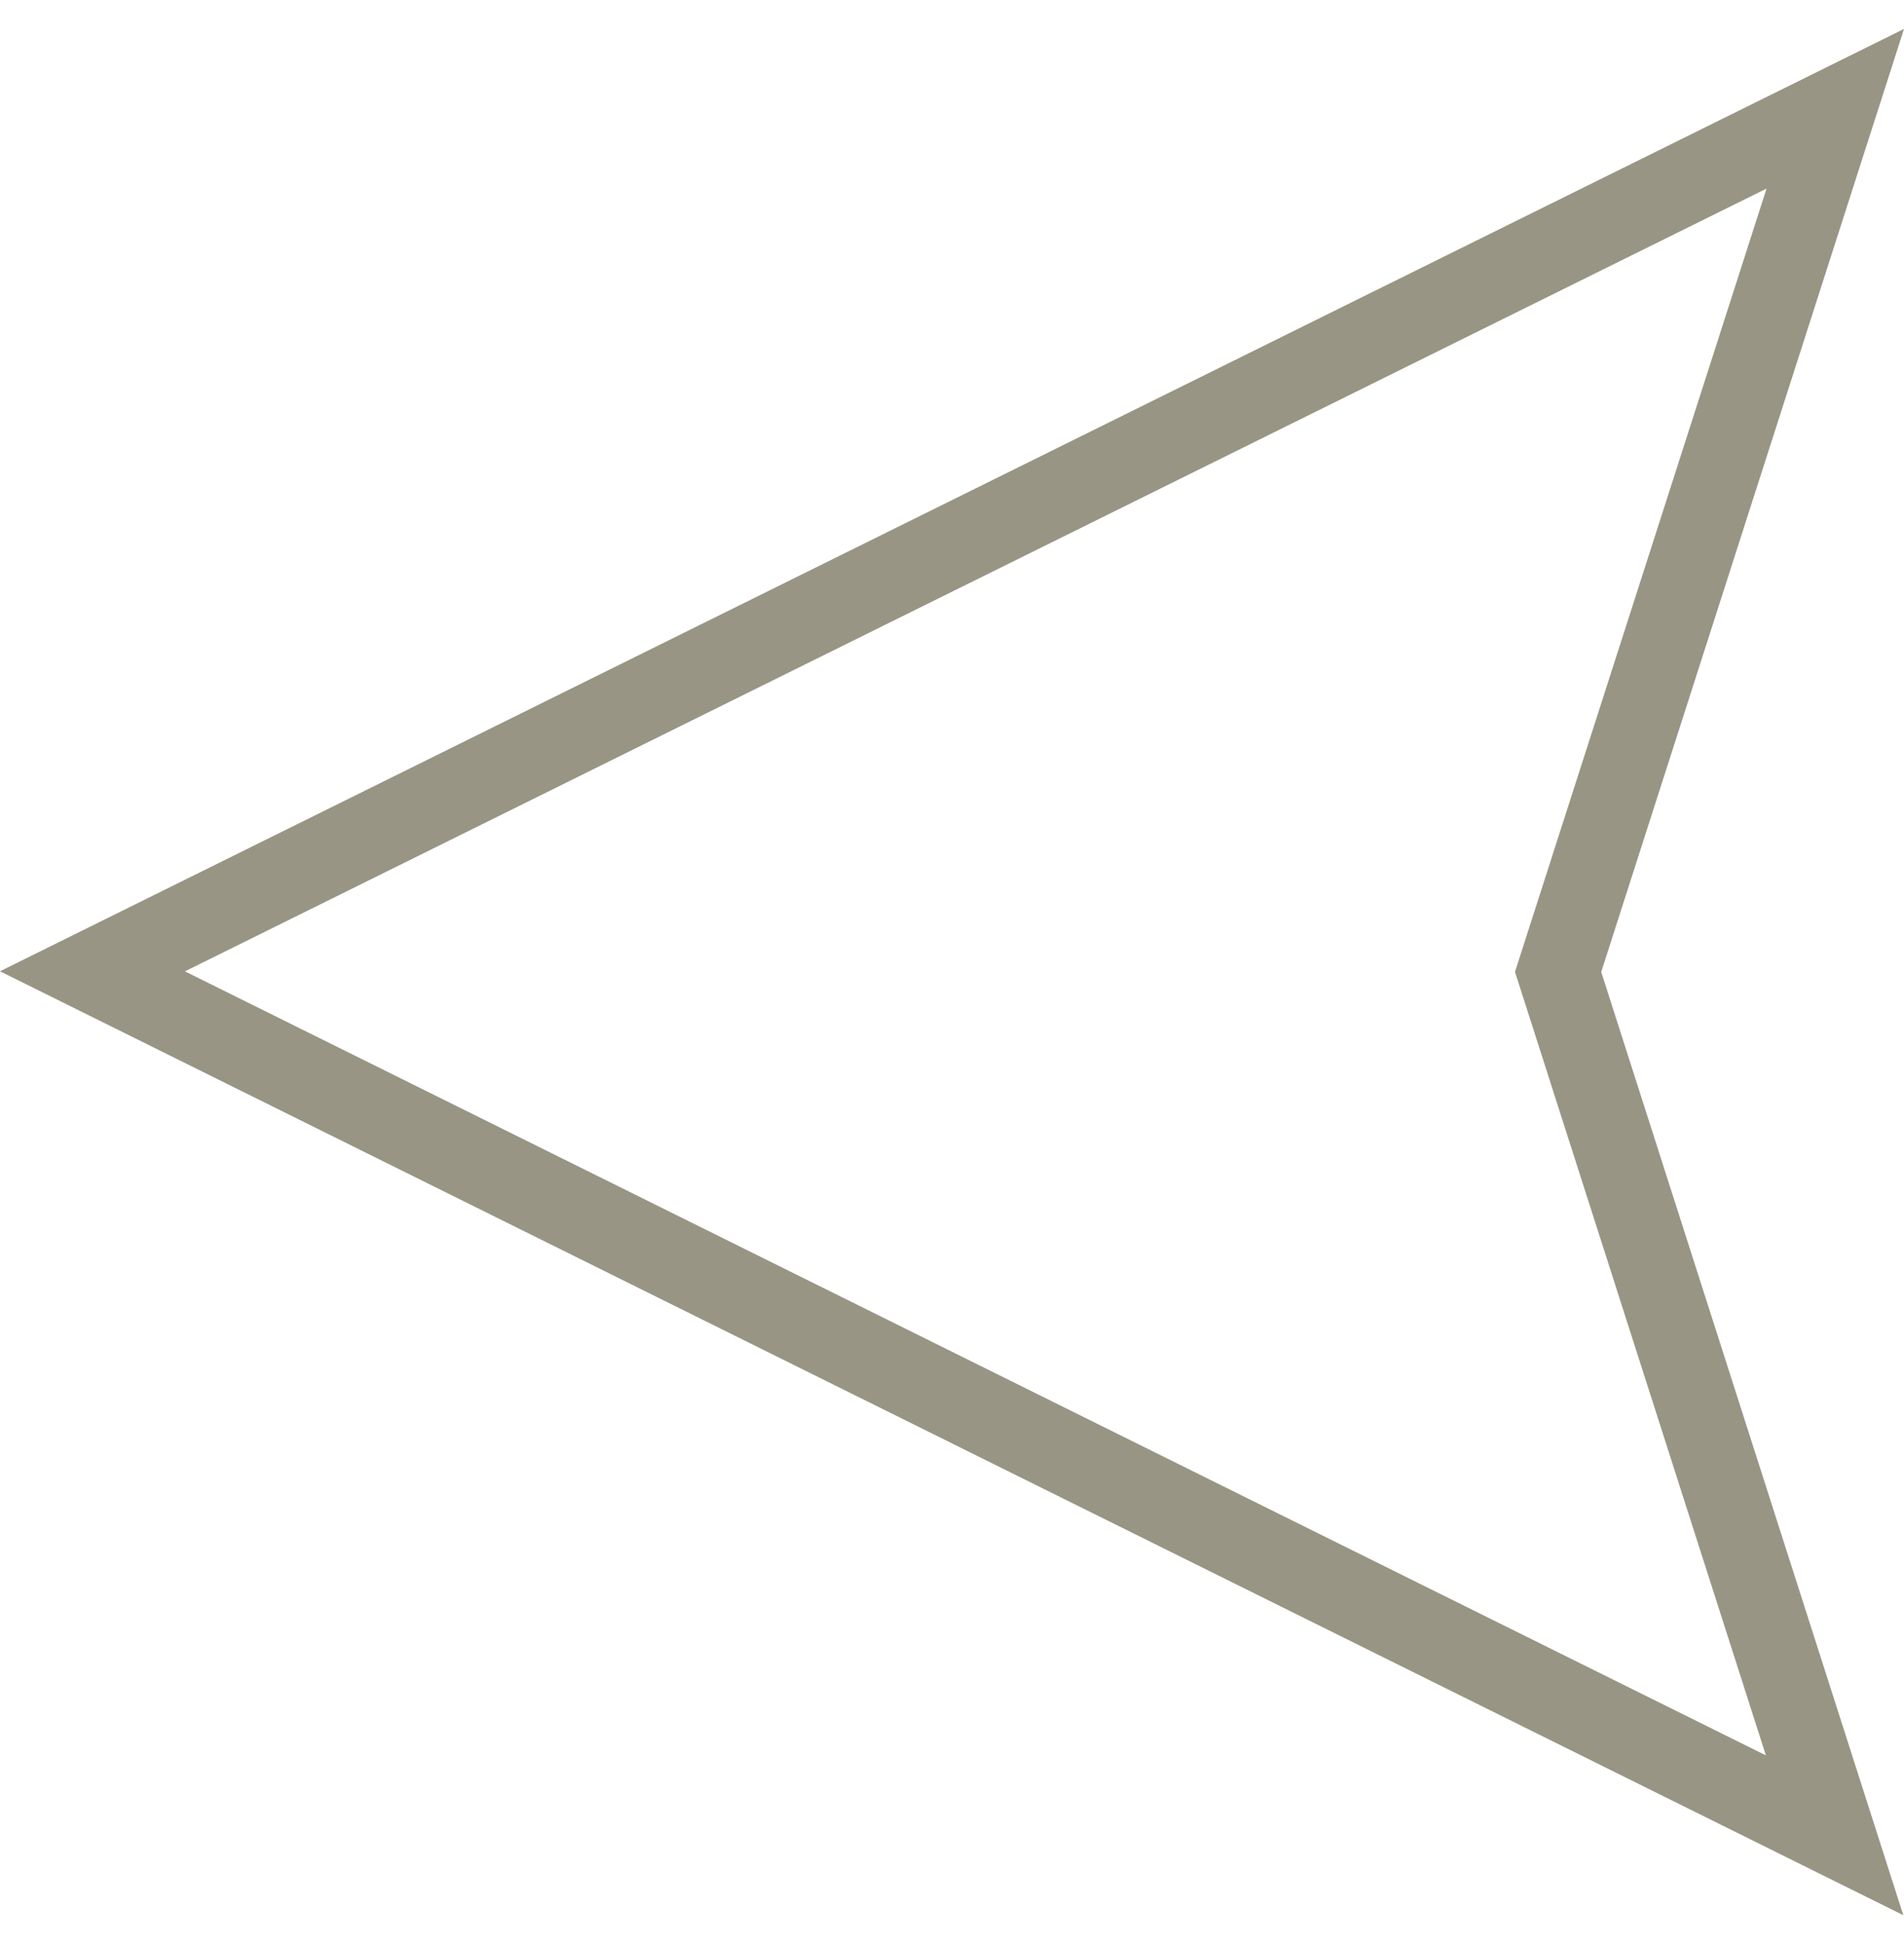 <svg xmlns="http://www.w3.org/2000/svg" width="48" height="49" viewBox="0 0 48 49" fill="none"><path d="M47.98 48.271L0 24.481L48 0.729L40.367 24.498L47.982 48.271H47.98ZM4.662 24.483L44.518 44.244L38.193 24.496L44.535 4.753L4.662 24.483Z" fill="#989584"></path></svg>